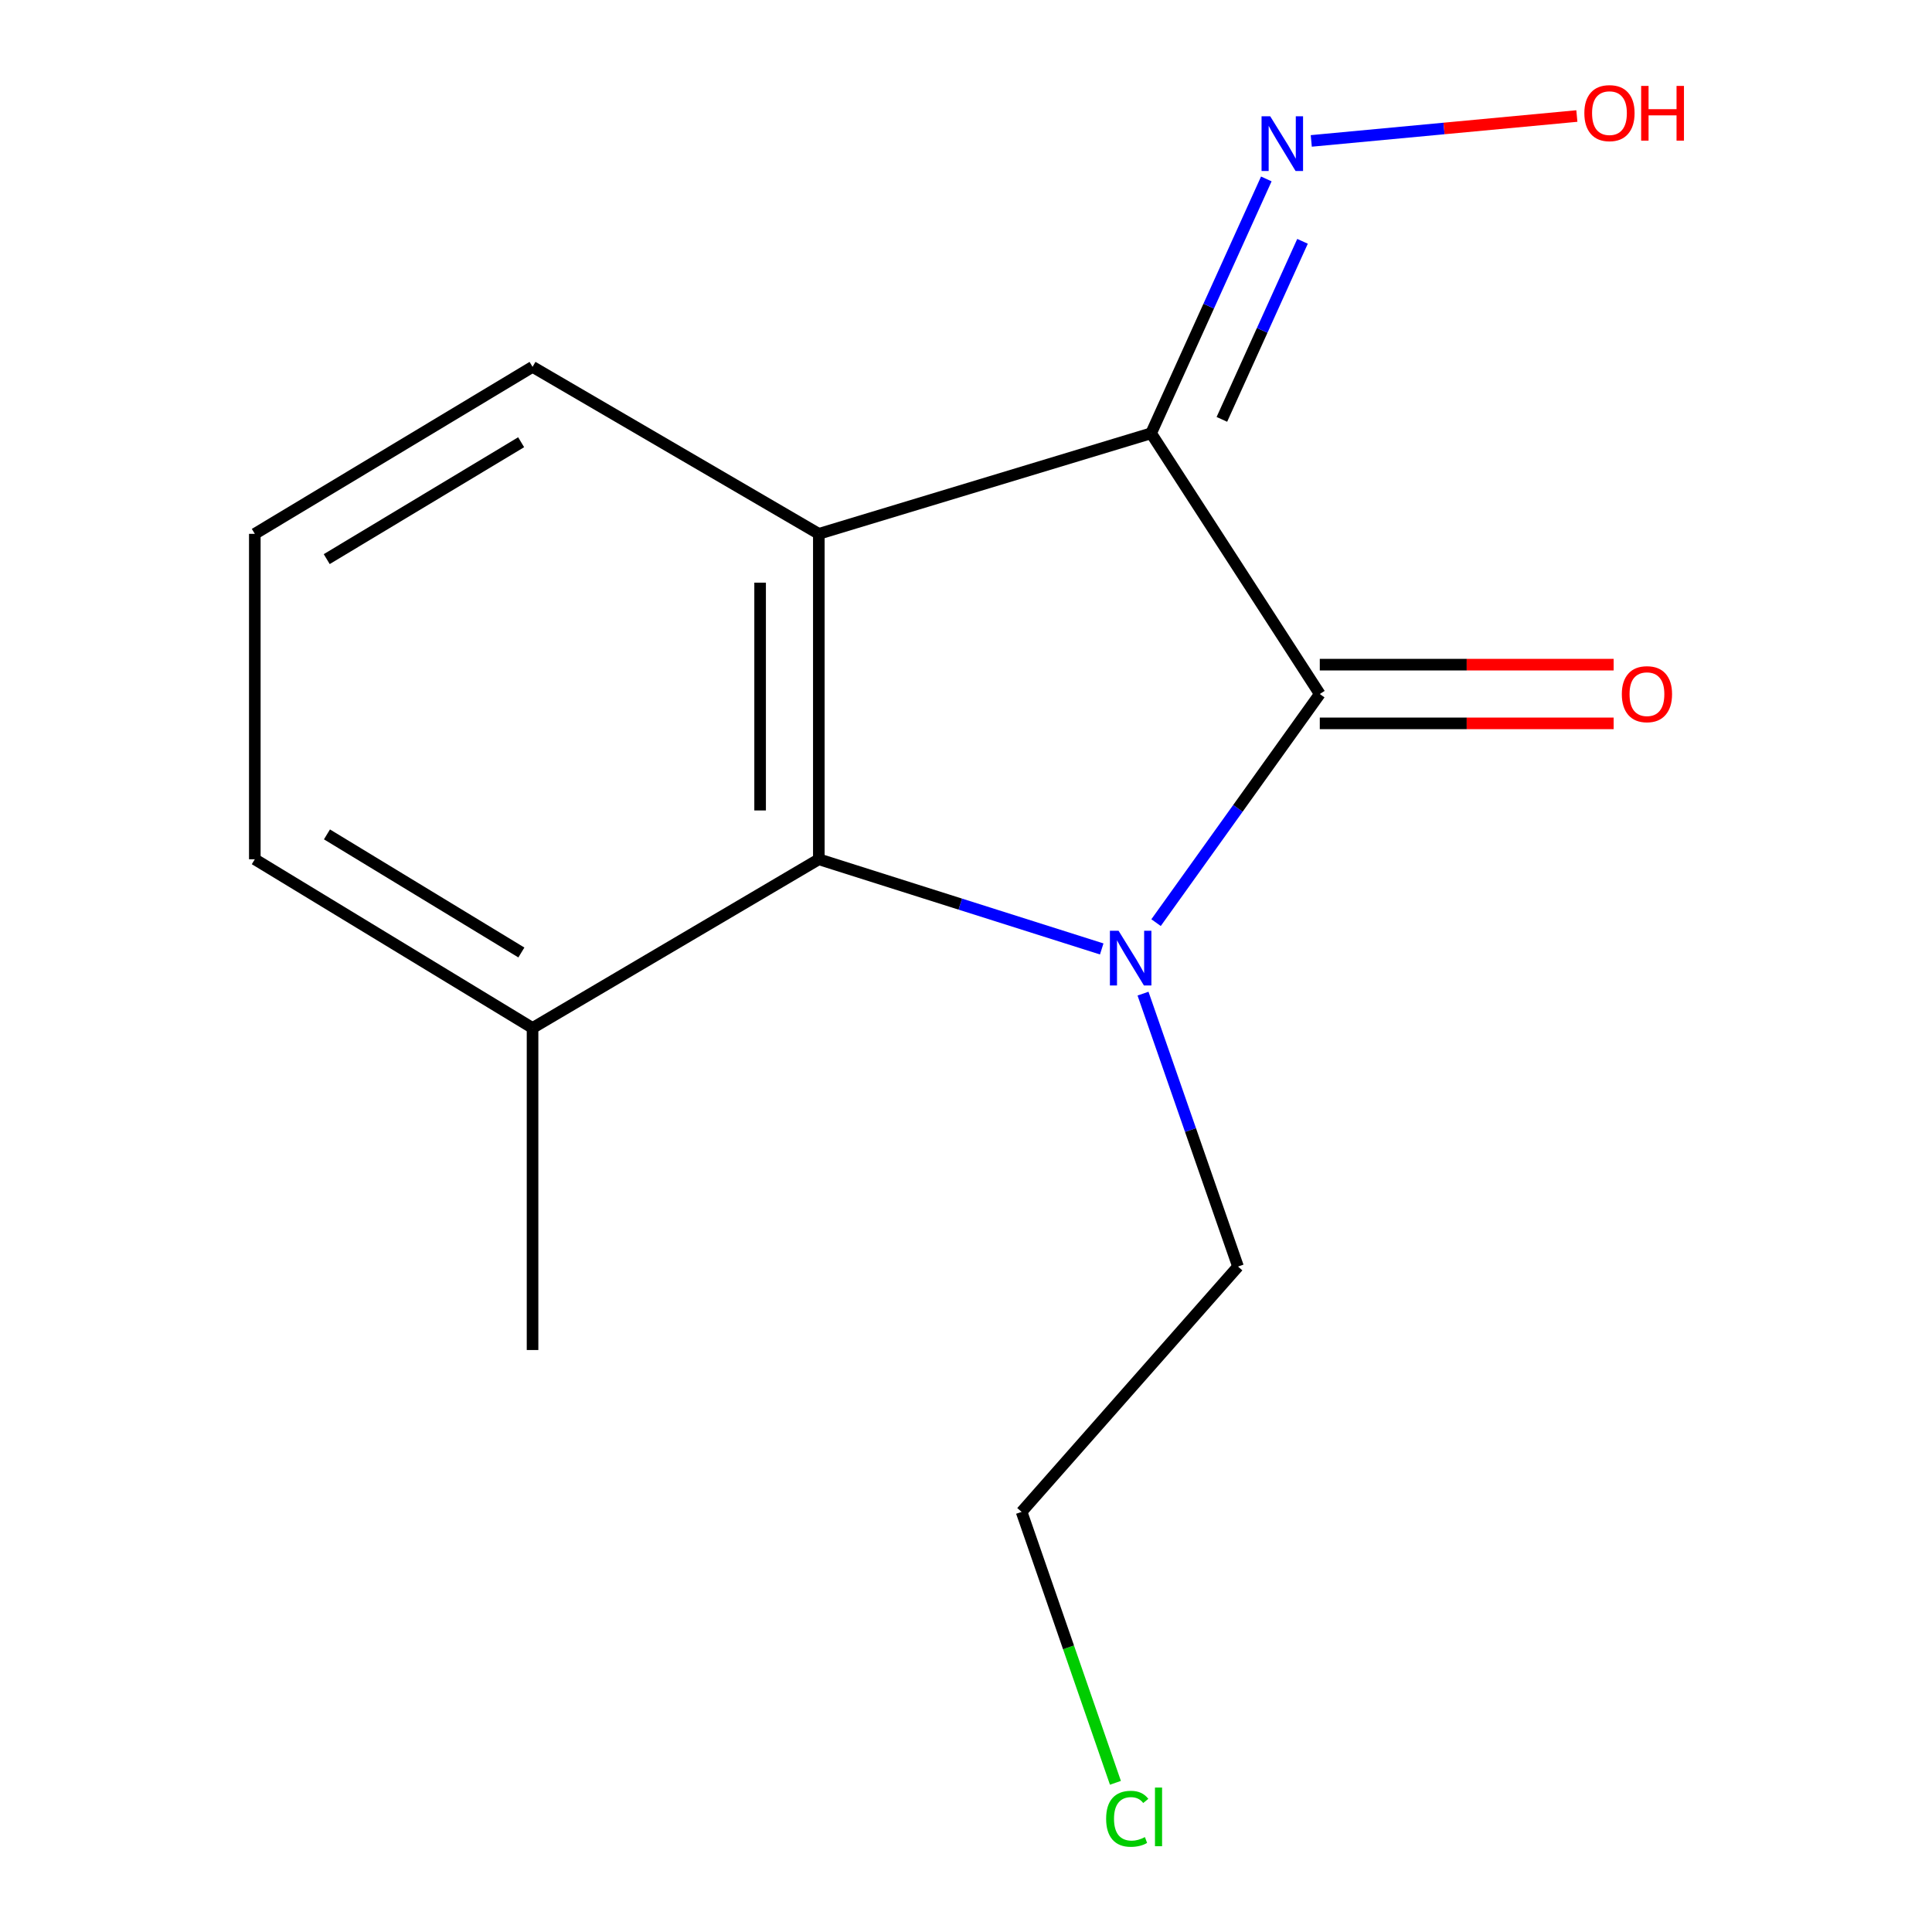 <?xml version='1.0' encoding='iso-8859-1'?>
<svg version='1.1' baseProfile='full'
              xmlns='http://www.w3.org/2000/svg'
                      xmlns:rdkit='http://www.rdkit.org/xml'
                      xmlns:xlink='http://www.w3.org/1999/xlink'
                  xml:space='preserve'
width='1000px' height='1000px' viewBox='0 0 1000 1000'>
<!-- END OF HEADER -->
<rect style='opacity:1.0;fill:#FFFFFF;stroke:none' width='1000' height='1000' x='0' y='0'> </rect>
<path class='bond-0' d='M 595.811,224.278 L 683.12,359.22' style='fill:none;fill-rule:evenodd;stroke:#000000;stroke-width:6px;stroke-linecap:butt;stroke-linejoin:miter;stroke-opacity:1' />
<path class='bond-1' d='M 595.811,224.278 L 423.825,276.317' style='fill:none;fill-rule:evenodd;stroke:#000000;stroke-width:6px;stroke-linecap:butt;stroke-linejoin:miter;stroke-opacity:1' />
<path class='bond-2' d='M 595.811,224.278 L 625.627,158.449' style='fill:none;fill-rule:evenodd;stroke:#000000;stroke-width:6px;stroke-linecap:butt;stroke-linejoin:miter;stroke-opacity:1' />
<path class='bond-2' d='M 625.627,158.449 L 655.443,92.619' style='fill:none;fill-rule:evenodd;stroke:#0000FF;stroke-width:6px;stroke-linecap:butt;stroke-linejoin:miter;stroke-opacity:1' />
<path class='bond-2' d='M 632.44,217.069 L 653.312,170.988' style='fill:none;fill-rule:evenodd;stroke:#000000;stroke-width:6px;stroke-linecap:butt;stroke-linejoin:miter;stroke-opacity:1' />
<path class='bond-2' d='M 653.312,170.988 L 674.183,124.907' style='fill:none;fill-rule:evenodd;stroke:#0000FF;stroke-width:6px;stroke-linecap:butt;stroke-linejoin:miter;stroke-opacity:1' />
<path class='bond-3' d='M 598.375,477.553 L 640.748,418.386' style='fill:none;fill-rule:evenodd;stroke:#0000FF;stroke-width:6px;stroke-linecap:butt;stroke-linejoin:miter;stroke-opacity:1' />
<path class='bond-3' d='M 640.748,418.386 L 683.12,359.22' style='fill:none;fill-rule:evenodd;stroke:#000000;stroke-width:6px;stroke-linecap:butt;stroke-linejoin:miter;stroke-opacity:1' />
<path class='bond-4' d='M 591.624,514.303 L 616.207,584.931' style='fill:none;fill-rule:evenodd;stroke:#0000FF;stroke-width:6px;stroke-linecap:butt;stroke-linejoin:miter;stroke-opacity:1' />
<path class='bond-4' d='M 616.207,584.931 L 640.791,655.56' style='fill:none;fill-rule:evenodd;stroke:#000000;stroke-width:6px;stroke-linecap:butt;stroke-linejoin:miter;stroke-opacity:1' />
<path class='bond-5' d='M 570.251,491.171 L 497.038,467.964' style='fill:none;fill-rule:evenodd;stroke:#0000FF;stroke-width:6px;stroke-linecap:butt;stroke-linejoin:miter;stroke-opacity:1' />
<path class='bond-5' d='M 497.038,467.964 L 423.825,444.757' style='fill:none;fill-rule:evenodd;stroke:#000000;stroke-width:6px;stroke-linecap:butt;stroke-linejoin:miter;stroke-opacity:1' />
<path class='bond-6' d='M 683.12,374.416 L 759.171,374.416' style='fill:none;fill-rule:evenodd;stroke:#000000;stroke-width:6px;stroke-linecap:butt;stroke-linejoin:miter;stroke-opacity:1' />
<path class='bond-6' d='M 759.171,374.416 L 835.222,374.416' style='fill:none;fill-rule:evenodd;stroke:#FF0000;stroke-width:6px;stroke-linecap:butt;stroke-linejoin:miter;stroke-opacity:1' />
<path class='bond-6' d='M 683.12,344.023 L 759.171,344.023' style='fill:none;fill-rule:evenodd;stroke:#000000;stroke-width:6px;stroke-linecap:butt;stroke-linejoin:miter;stroke-opacity:1' />
<path class='bond-6' d='M 759.171,344.023 L 835.222,344.023' style='fill:none;fill-rule:evenodd;stroke:#FF0000;stroke-width:6px;stroke-linecap:butt;stroke-linejoin:miter;stroke-opacity:1' />
<path class='bond-7' d='M 423.825,276.317 L 423.825,444.757' style='fill:none;fill-rule:evenodd;stroke:#000000;stroke-width:6px;stroke-linecap:butt;stroke-linejoin:miter;stroke-opacity:1' />
<path class='bond-7' d='M 393.433,301.583 L 393.433,419.491' style='fill:none;fill-rule:evenodd;stroke:#000000;stroke-width:6px;stroke-linecap:butt;stroke-linejoin:miter;stroke-opacity:1' />
<path class='bond-8' d='M 423.825,276.317 L 275.646,189.885' style='fill:none;fill-rule:evenodd;stroke:#000000;stroke-width:6px;stroke-linecap:butt;stroke-linejoin:miter;stroke-opacity:1' />
<path class='bond-9' d='M 423.825,444.757 L 275.646,532.083' style='fill:none;fill-rule:evenodd;stroke:#000000;stroke-width:6px;stroke-linecap:butt;stroke-linejoin:miter;stroke-opacity:1' />
<path class='bond-10' d='M 678.712,72.939 L 747.446,66.496' style='fill:none;fill-rule:evenodd;stroke:#0000FF;stroke-width:6px;stroke-linecap:butt;stroke-linejoin:miter;stroke-opacity:1' />
<path class='bond-10' d='M 747.446,66.496 L 816.179,60.054' style='fill:none;fill-rule:evenodd;stroke:#FF0000;stroke-width:6px;stroke-linecap:butt;stroke-linejoin:miter;stroke-opacity:1' />
<path class='bond-11' d='M 275.646,532.083 L 275.646,698.767' style='fill:none;fill-rule:evenodd;stroke:#000000;stroke-width:6px;stroke-linecap:butt;stroke-linejoin:miter;stroke-opacity:1' />
<path class='bond-12' d='M 275.646,532.083 L 131.891,444.757' style='fill:none;fill-rule:evenodd;stroke:#000000;stroke-width:6px;stroke-linecap:butt;stroke-linejoin:miter;stroke-opacity:1' />
<path class='bond-12' d='M 269.862,493.009 L 169.234,431.88' style='fill:none;fill-rule:evenodd;stroke:#000000;stroke-width:6px;stroke-linecap:butt;stroke-linejoin:miter;stroke-opacity:1' />
<path class='bond-13' d='M 640.791,655.56 L 528.779,782.548' style='fill:none;fill-rule:evenodd;stroke:#000000;stroke-width:6px;stroke-linecap:butt;stroke-linejoin:miter;stroke-opacity:1' />
<path class='bond-14' d='M 275.646,189.885 L 131.891,276.317' style='fill:none;fill-rule:evenodd;stroke:#000000;stroke-width:6px;stroke-linecap:butt;stroke-linejoin:miter;stroke-opacity:1' />
<path class='bond-14' d='M 269.743,228.896 L 169.115,289.398' style='fill:none;fill-rule:evenodd;stroke:#000000;stroke-width:6px;stroke-linecap:butt;stroke-linejoin:miter;stroke-opacity:1' />
<path class='bond-15' d='M 577.343,922.782 L 553.061,852.665' style='fill:none;fill-rule:evenodd;stroke:#00CC00;stroke-width:6px;stroke-linecap:butt;stroke-linejoin:miter;stroke-opacity:1' />
<path class='bond-15' d='M 553.061,852.665 L 528.779,782.548' style='fill:none;fill-rule:evenodd;stroke:#000000;stroke-width:6px;stroke-linecap:butt;stroke-linejoin:miter;stroke-opacity:1' />
<path class='bond-16' d='M 131.891,276.317 L 131.891,444.757' style='fill:none;fill-rule:evenodd;stroke:#000000;stroke-width:6px;stroke-linecap:butt;stroke-linejoin:miter;stroke-opacity:1' />
<path  class='atom-1' d='M 578.964 481.757
L 588.244 496.757
Q 589.164 498.237, 590.644 500.917
Q 592.124 503.597, 592.204 503.757
L 592.204 481.757
L 595.964 481.757
L 595.964 510.077
L 592.084 510.077
L 582.124 493.677
Q 580.964 491.757, 579.724 489.557
Q 578.524 487.357, 578.164 486.677
L 578.164 510.077
L 574.484 510.077
L 574.484 481.757
L 578.964 481.757
' fill='#0000FF'/>
<path  class='atom-5' d='M 657.46 60.184
L 666.74 75.184
Q 667.66 76.664, 669.14 79.344
Q 670.62 82.024, 670.7 82.184
L 670.7 60.184
L 674.46 60.184
L 674.46 88.504
L 670.58 88.504
L 660.62 72.104
Q 659.46 70.184, 658.22 67.984
Q 657.02 65.784, 656.66 65.104
L 656.66 88.504
L 652.98 88.504
L 652.98 60.184
L 657.46 60.184
' fill='#0000FF'/>
<path  class='atom-6' d='M 839.455 359.3
Q 839.455 352.5, 842.815 348.7
Q 846.175 344.9, 852.455 344.9
Q 858.735 344.9, 862.095 348.7
Q 865.455 352.5, 865.455 359.3
Q 865.455 366.18, 862.055 370.1
Q 858.655 373.98, 852.455 373.98
Q 846.215 373.98, 842.815 370.1
Q 839.455 366.22, 839.455 359.3
M 852.455 370.78
Q 856.775 370.78, 859.095 367.9
Q 861.455 364.98, 861.455 359.3
Q 861.455 353.74, 859.095 350.94
Q 856.775 348.1, 852.455 348.1
Q 848.135 348.1, 845.775 350.9
Q 843.455 353.7, 843.455 359.3
Q 843.455 365.02, 845.775 367.9
Q 848.135 370.78, 852.455 370.78
' fill='#FF0000'/>
<path  class='atom-10' d='M 820.055 58.552
Q 820.055 51.752, 823.415 47.952
Q 826.775 44.152, 833.055 44.152
Q 839.335 44.152, 842.695 47.952
Q 846.055 51.752, 846.055 58.552
Q 846.055 65.432, 842.655 69.352
Q 839.255 73.232, 833.055 73.232
Q 826.815 73.232, 823.415 69.352
Q 820.055 65.472, 820.055 58.552
M 833.055 70.032
Q 837.375 70.032, 839.695 67.152
Q 842.055 64.232, 842.055 58.552
Q 842.055 52.992, 839.695 50.192
Q 837.375 47.352, 833.055 47.352
Q 828.735 47.352, 826.375 50.152
Q 824.055 52.952, 824.055 58.552
Q 824.055 64.272, 826.375 67.152
Q 828.735 70.032, 833.055 70.032
' fill='#FF0000'/>
<path  class='atom-10' d='M 849.455 44.472
L 853.295 44.472
L 853.295 56.512
L 867.775 56.512
L 867.775 44.472
L 871.615 44.472
L 871.615 72.792
L 867.775 72.792
L 867.775 59.712
L 853.295 59.712
L 853.295 72.792
L 849.455 72.792
L 849.455 44.472
' fill='#FF0000'/>
<path  class='atom-11' d='M 572.531 941.399
Q 572.531 934.359, 575.811 930.679
Q 579.131 926.959, 585.411 926.959
Q 591.251 926.959, 594.371 931.079
L 591.731 933.239
Q 589.451 930.239, 585.411 930.239
Q 581.131 930.239, 578.851 933.119
Q 576.611 935.959, 576.611 941.399
Q 576.611 946.999, 578.931 949.879
Q 581.291 952.759, 585.851 952.759
Q 588.971 952.759, 592.611 950.879
L 593.731 953.879
Q 592.251 954.839, 590.011 955.399
Q 587.771 955.959, 585.291 955.959
Q 579.131 955.959, 575.811 952.199
Q 572.531 948.439, 572.531 941.399
' fill='#00CC00'/>
<path  class='atom-11' d='M 597.811 925.239
L 601.491 925.239
L 601.491 955.599
L 597.811 955.599
L 597.811 925.239
' fill='#00CC00'/>
</svg>
